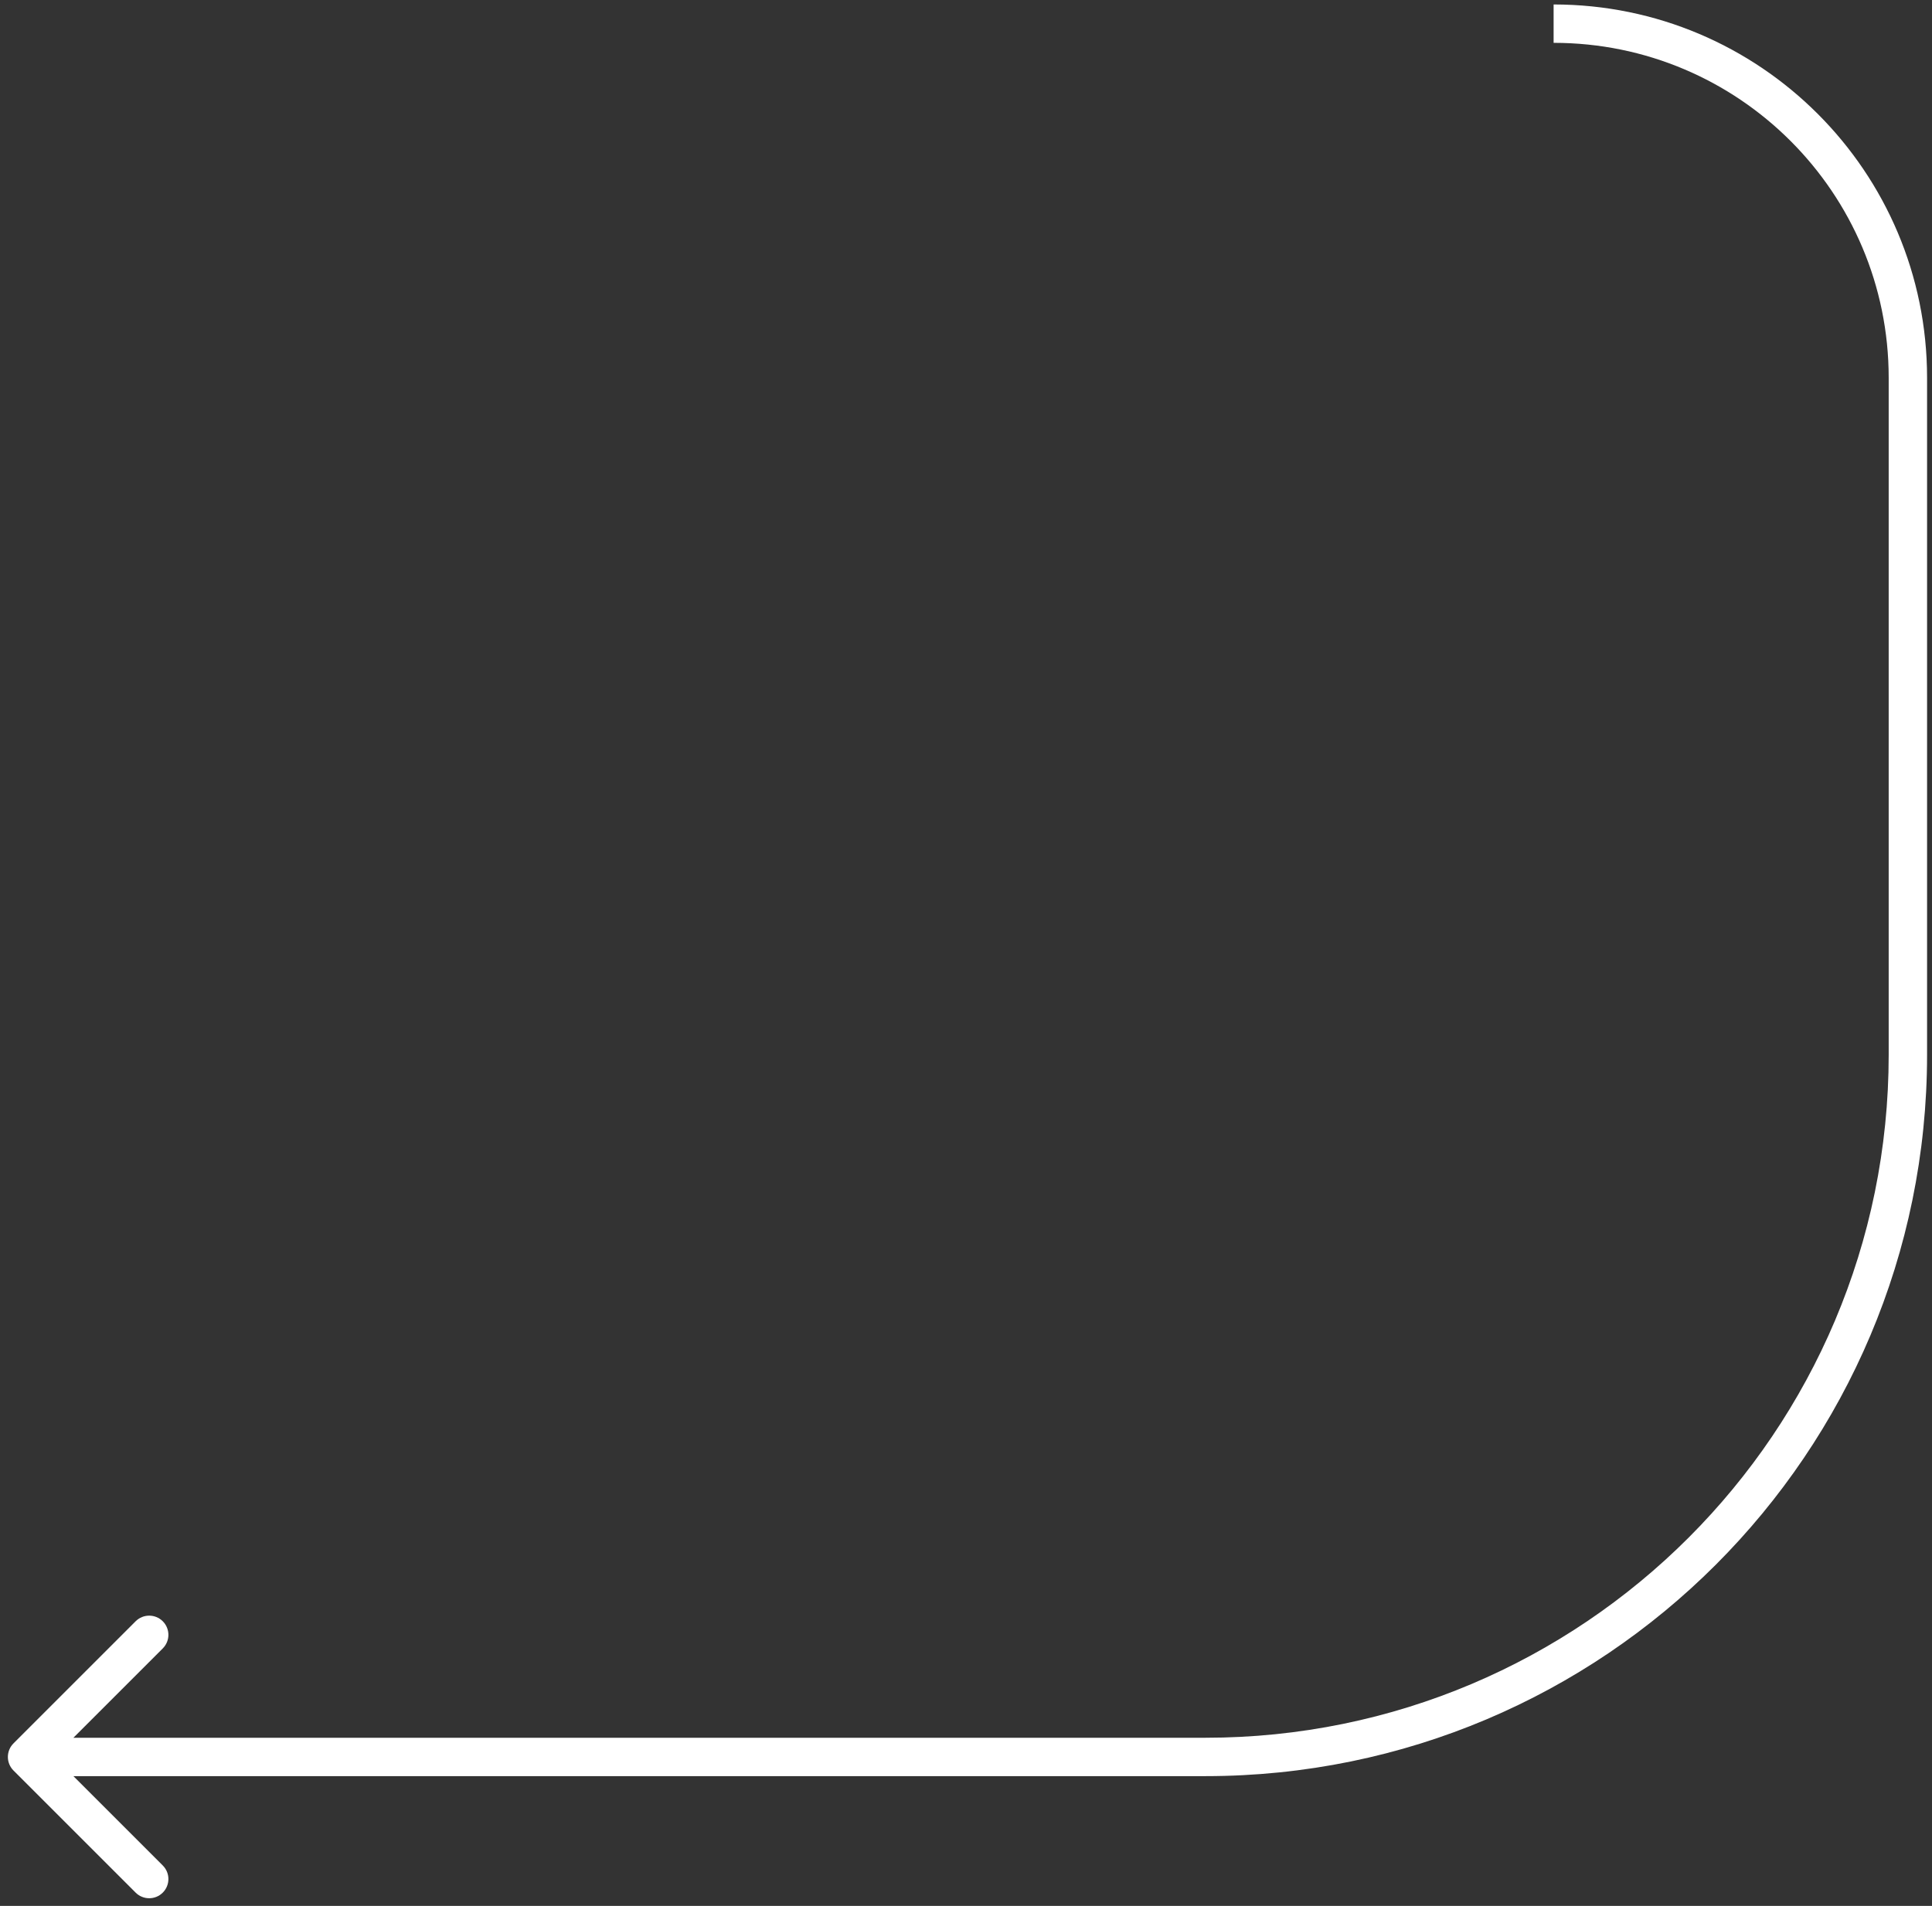 <?xml version="1.0" encoding="UTF-8"?> <svg xmlns="http://www.w3.org/2000/svg" width="151" height="149" viewBox="0 0 151 149" fill="none"><rect x="0" y="0" width="151" height="149" fill="#333333" stroke="none"/> <path d="M1.055 136.293C0.469 136.879 0.469 137.829 1.055 138.415L10.601 147.961C11.187 148.546 12.136 148.546 12.722 147.961C13.308 147.375 13.308 146.425 12.722 145.839L4.237 137.354L12.722 128.869C13.308 128.283 13.308 127.333 12.722 126.747C12.136 126.162 11.187 126.162 10.601 126.747L1.055 136.293ZM147.615 29.538V82.451H150.615V29.538H147.615ZM94.213 135.854H2.115V138.854H94.213V135.854ZM147.615 82.451C147.615 111.945 123.706 135.854 94.213 135.854V138.854C125.363 138.854 150.615 113.602 150.615 82.451H147.615ZM150.615 29.538C150.615 13.418 137.547 0.349 121.426 0.349V3.349C135.89 3.349 147.615 15.074 147.615 29.538H150.615Z" fill="white"></path> </svg> 